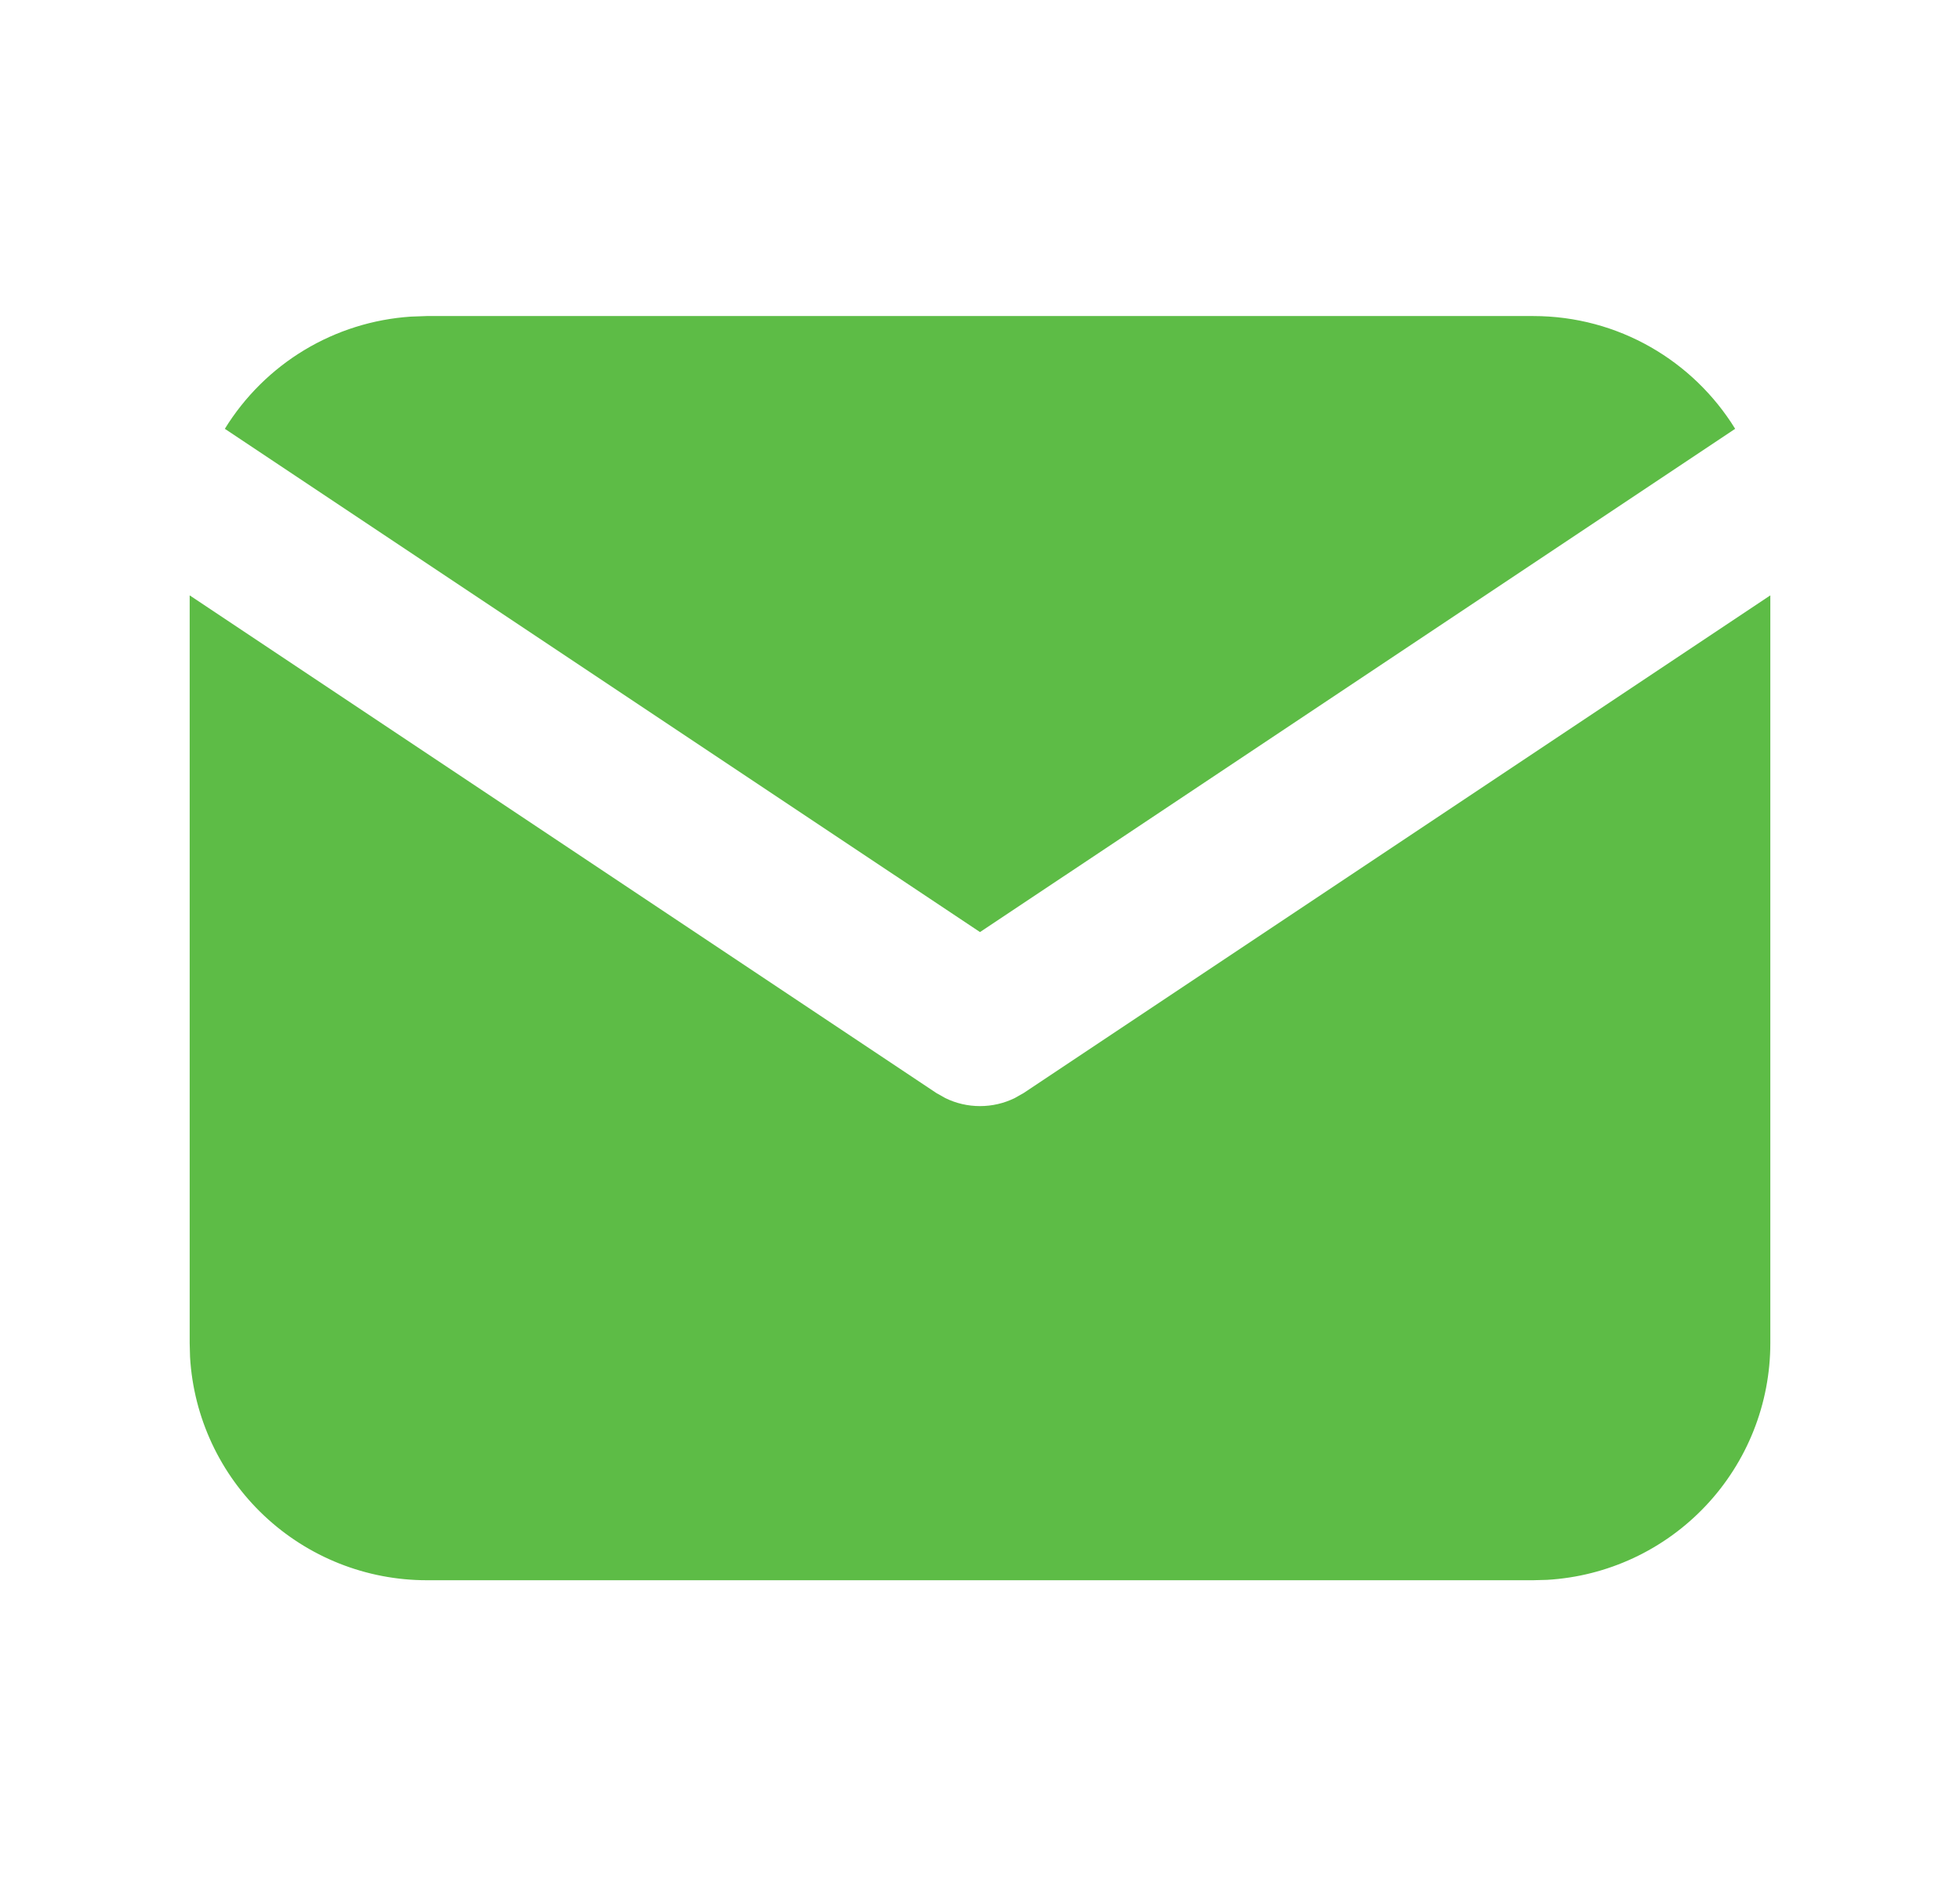 <svg width="31" height="30" viewBox="0 0 31 30" fill="none" xmlns="http://www.w3.org/2000/svg">
<g id="tabler:mail-filled">
<g id="Group">
<path id="Vector" d="M28 9.419V21.25C28 22.206 27.635 23.127 26.978 23.823C26.322 24.519 25.425 24.938 24.47 24.994L24.25 25H6.75C5.793 25 4.873 24.634 4.177 23.978C3.481 23.322 3.062 22.425 3.006 21.47L3 21.25V9.419L14.806 17.29L14.951 17.372C15.122 17.456 15.31 17.499 15.5 17.499C15.69 17.499 15.878 17.456 16.049 17.372L16.194 17.29L28 9.419Z" fill="#5DBC46"/>
<path id="Vector_2" d="M24.25 5C25.6 5 26.784 5.713 27.444 6.784L15.5 14.746L3.556 6.784C3.87 6.275 4.3 5.848 4.812 5.539C5.324 5.23 5.902 5.049 6.499 5.009L6.75 5H24.25Z" fill="#5DBC46"/>
</g>
</g>
</svg>

